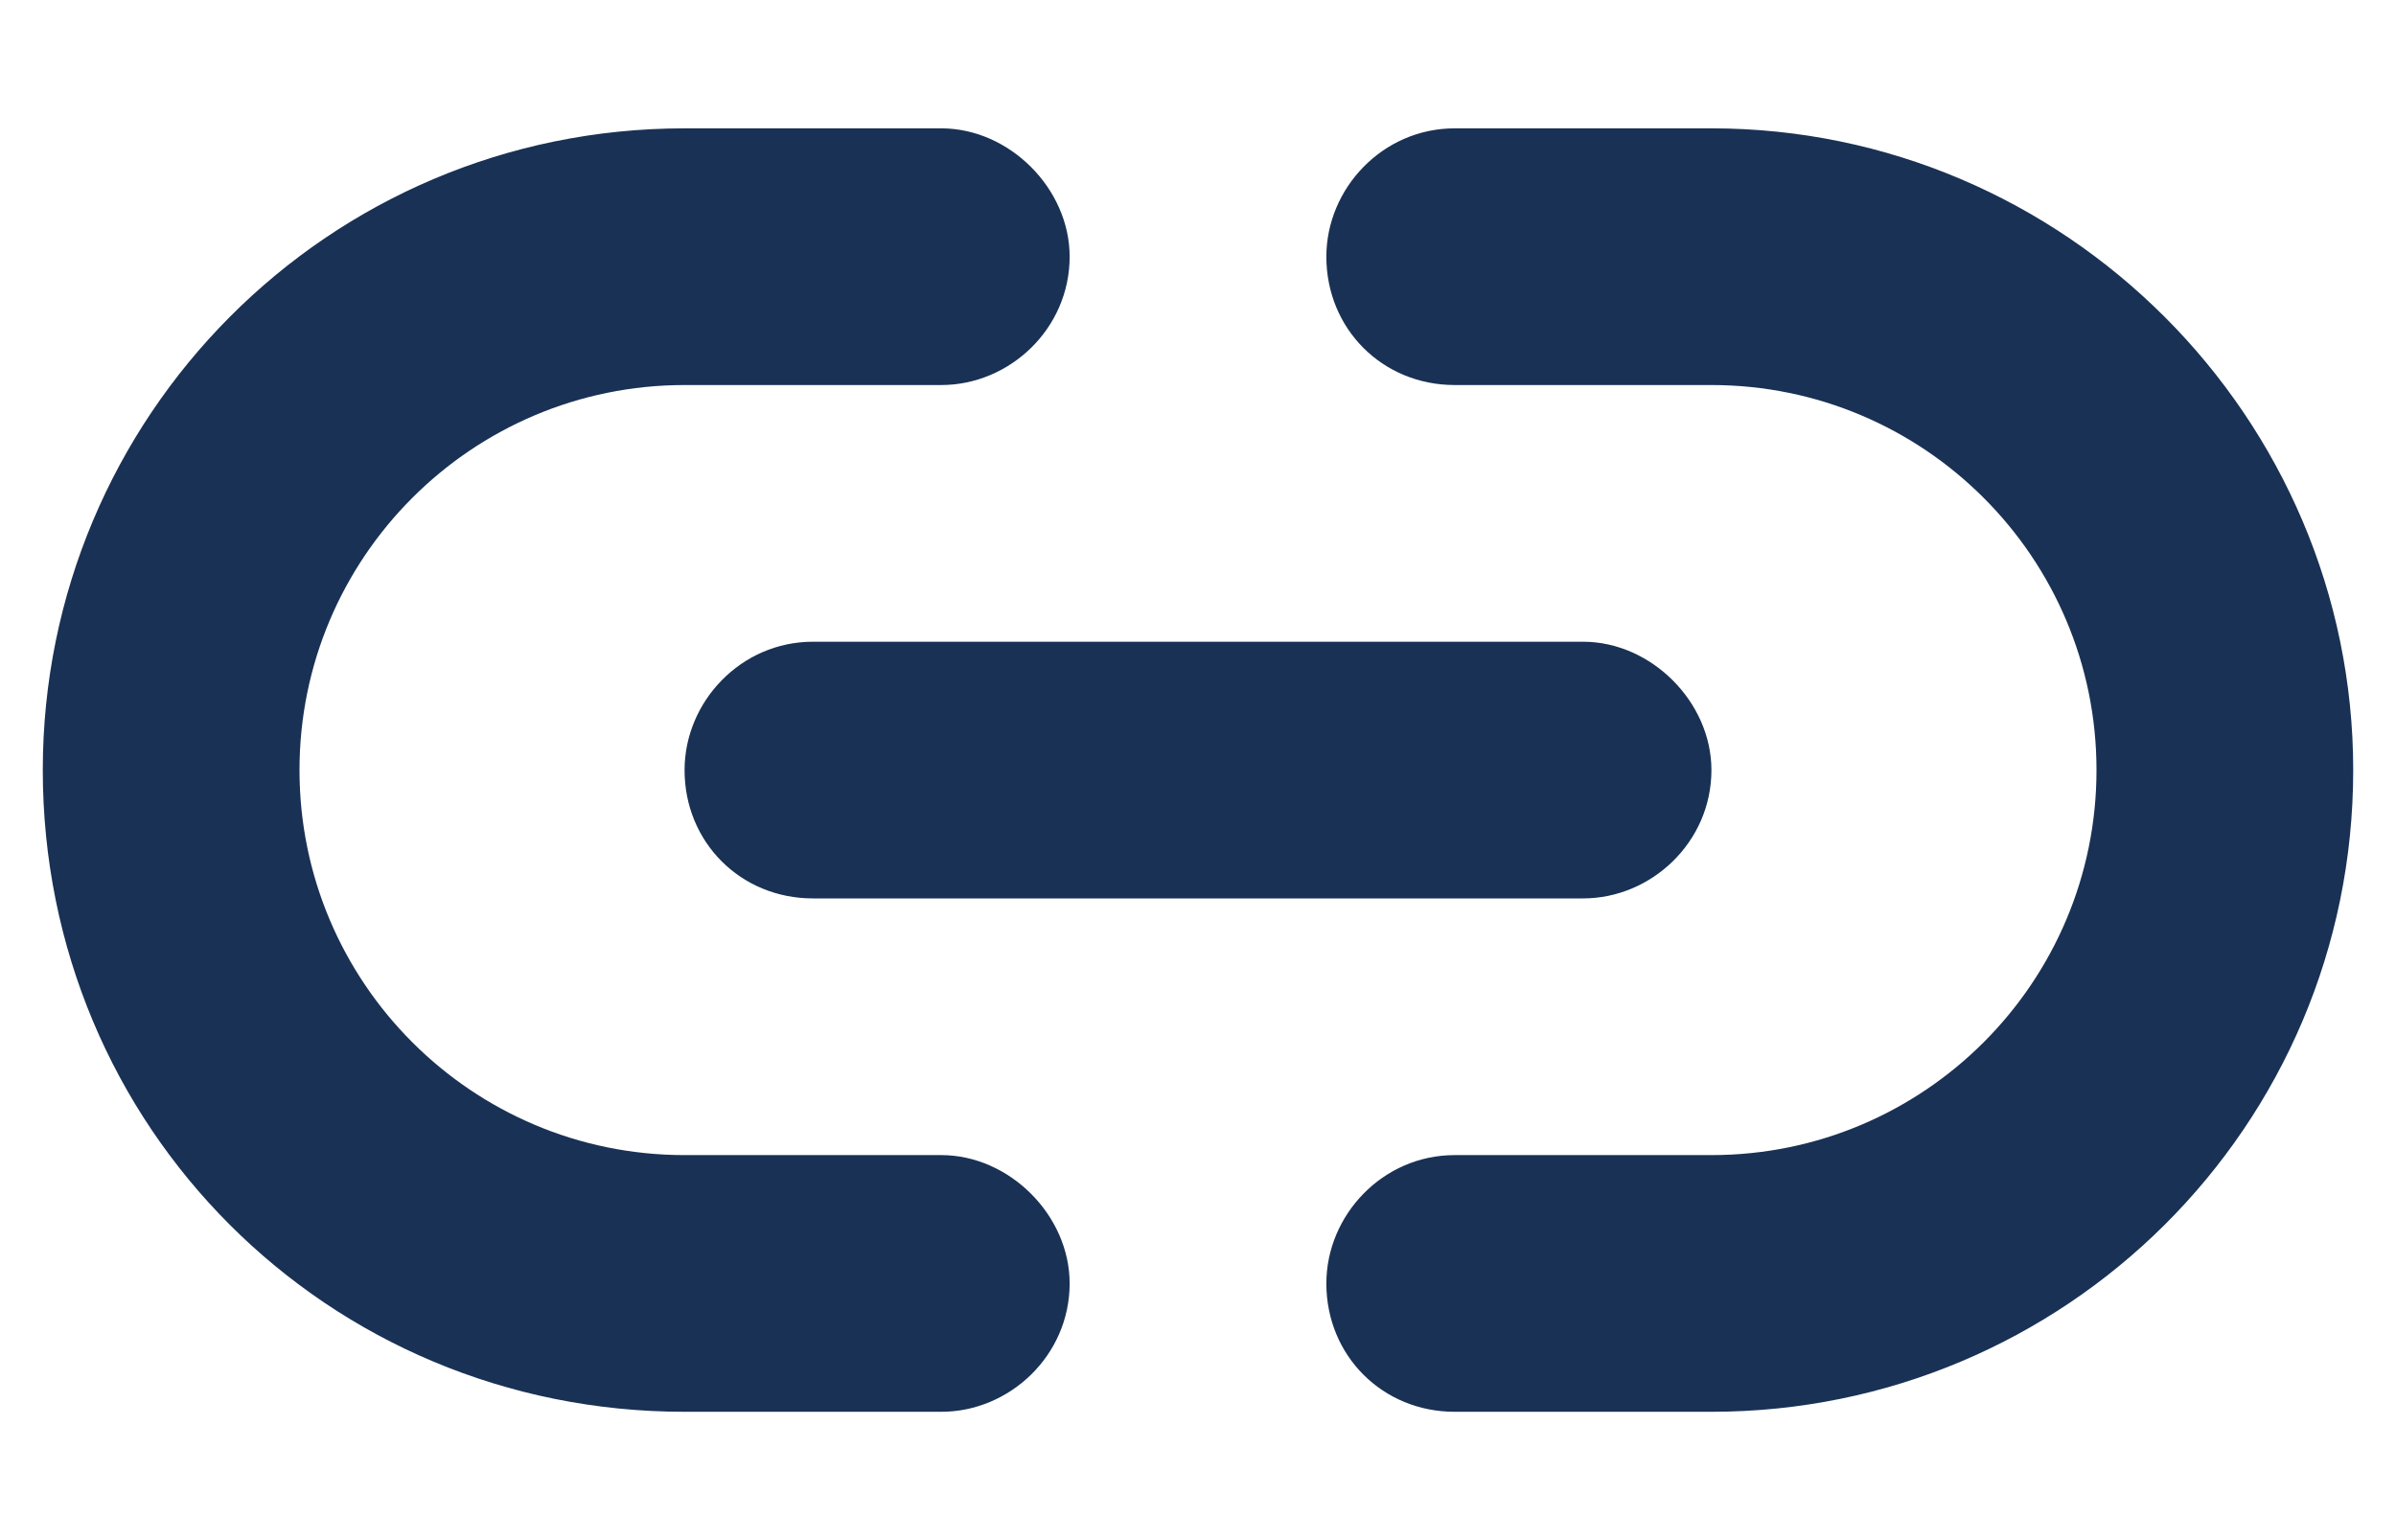 <svg width="14" height="9" viewBox="0 0 14 9" fill="none" xmlns="http://www.w3.org/2000/svg">
<path d="M0.25 4.5C0.25 2.438 1.914 0.75 4 0.75H5.5C5.898 0.75 6.25 1.102 6.25 1.5C6.25 1.922 5.898 2.25 5.5 2.25H4C2.758 2.25 1.75 3.258 1.75 4.5C1.75 5.742 2.758 6.75 4 6.75H5.5C5.898 6.75 6.25 7.102 6.25 7.5C6.25 7.922 5.898 8.25 5.5 8.25H4C1.914 8.25 0.25 6.586 0.25 4.5ZM13.75 4.5C13.75 6.586 12.062 8.25 10 8.25H8.5C8.078 8.25 7.75 7.922 7.75 7.5C7.75 7.102 8.078 6.75 8.5 6.75H10C11.242 6.75 12.25 5.742 12.25 4.5C12.25 3.258 11.242 2.25 10 2.25H8.5C8.078 2.25 7.75 1.922 7.75 1.5C7.75 1.102 8.078 0.75 8.5 0.75H10C12.062 0.75 13.75 2.438 13.75 4.5ZM4.75 3.75H9.25C9.648 3.75 10 4.102 10 4.5C10 4.922 9.648 5.25 9.25 5.25H4.75C4.328 5.25 4 4.922 4 4.5C4 4.102 4.328 3.75 4.75 3.75Z" fill="#193154"/>
</svg>
